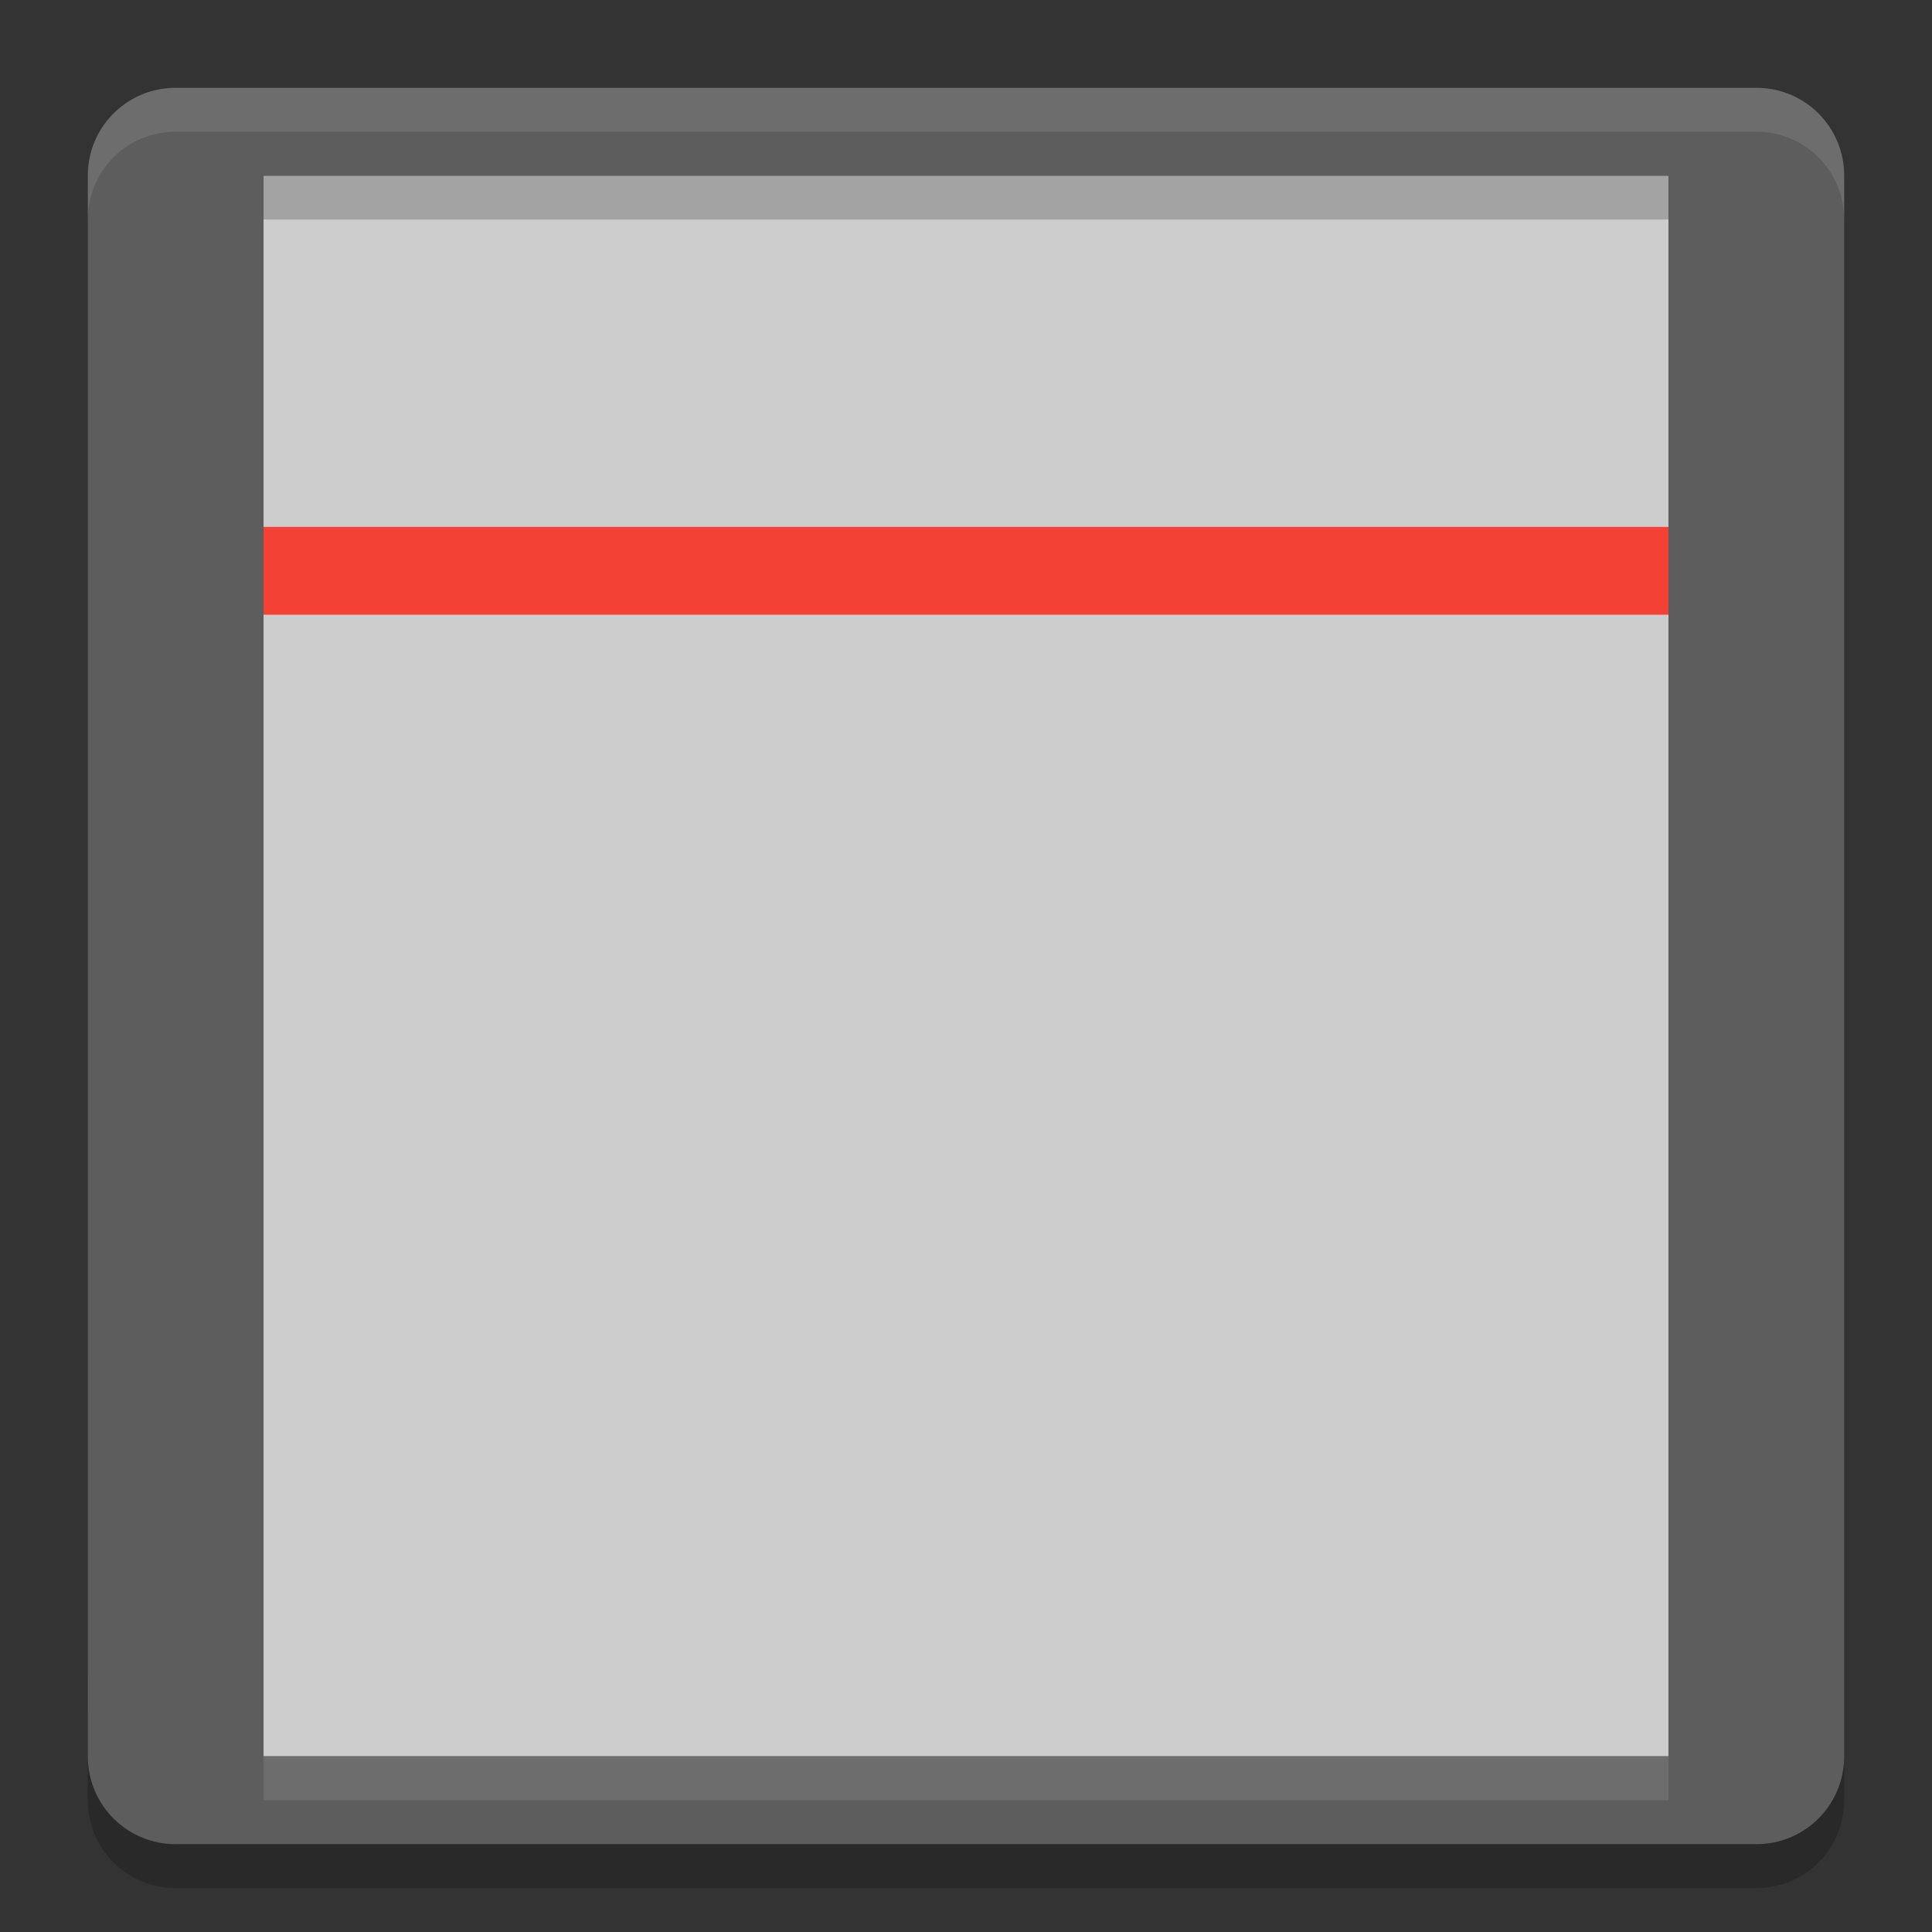 <?xml version="1.0" encoding="UTF-8" standalone="no"?>
<svg xmlns="http://www.w3.org/2000/svg" height="22" width="22" version="1">
 <rect width="100%" height="100%" fill="#333333" stroke="none"/>
 <rect height="18" width="16" y="2" x="3" fill="#ccc"/>
 <path opacity=".1" d="m2 20.5c-0.554 0-1-0.446-1-1v-0.5c0 0.554 0.446 1 1 1h18c0.554 0 1-0.446 1-1v0.5c0 0.554-0.446 1-1 1h-18z"/>
 <rect rx="0" ry="0" height="1" width="16" y="6" x="3" fill="#f34235"/>
 <path fill="#5d5d5d" d="m2 1c-0.554 0-1 0.446-1 1v18c0 0.554 0.446 1 1 1h18c0.554 0 1-0.446 1-1v-18c0-0.554-0.446-1-1-1h-18zm1 1h16v18h-16v-18z"/>
 <path opacity=".1" d="m2 1c-0.554 0-1 0.446-1 1v0.5c0-0.554 0.446-1 1-1h18c0.554 0 1 0.446 1 1v-0.5c0-0.554-0.446-1-1-1h-18zm1 19v0.5h16v-0.5h-16z" fill="#fff"/>
 <path opacity=".2" d="m3 2v0.5h16v-0.5h-16zm-2 18v0.5c0 0.554 0.446 1 1 1h18c0.554 0 1-0.446 1-1v-0.5c0 0.554-0.446 1-1 1h-18c-0.554 0-1-0.446-1-1z"/>
</svg>

